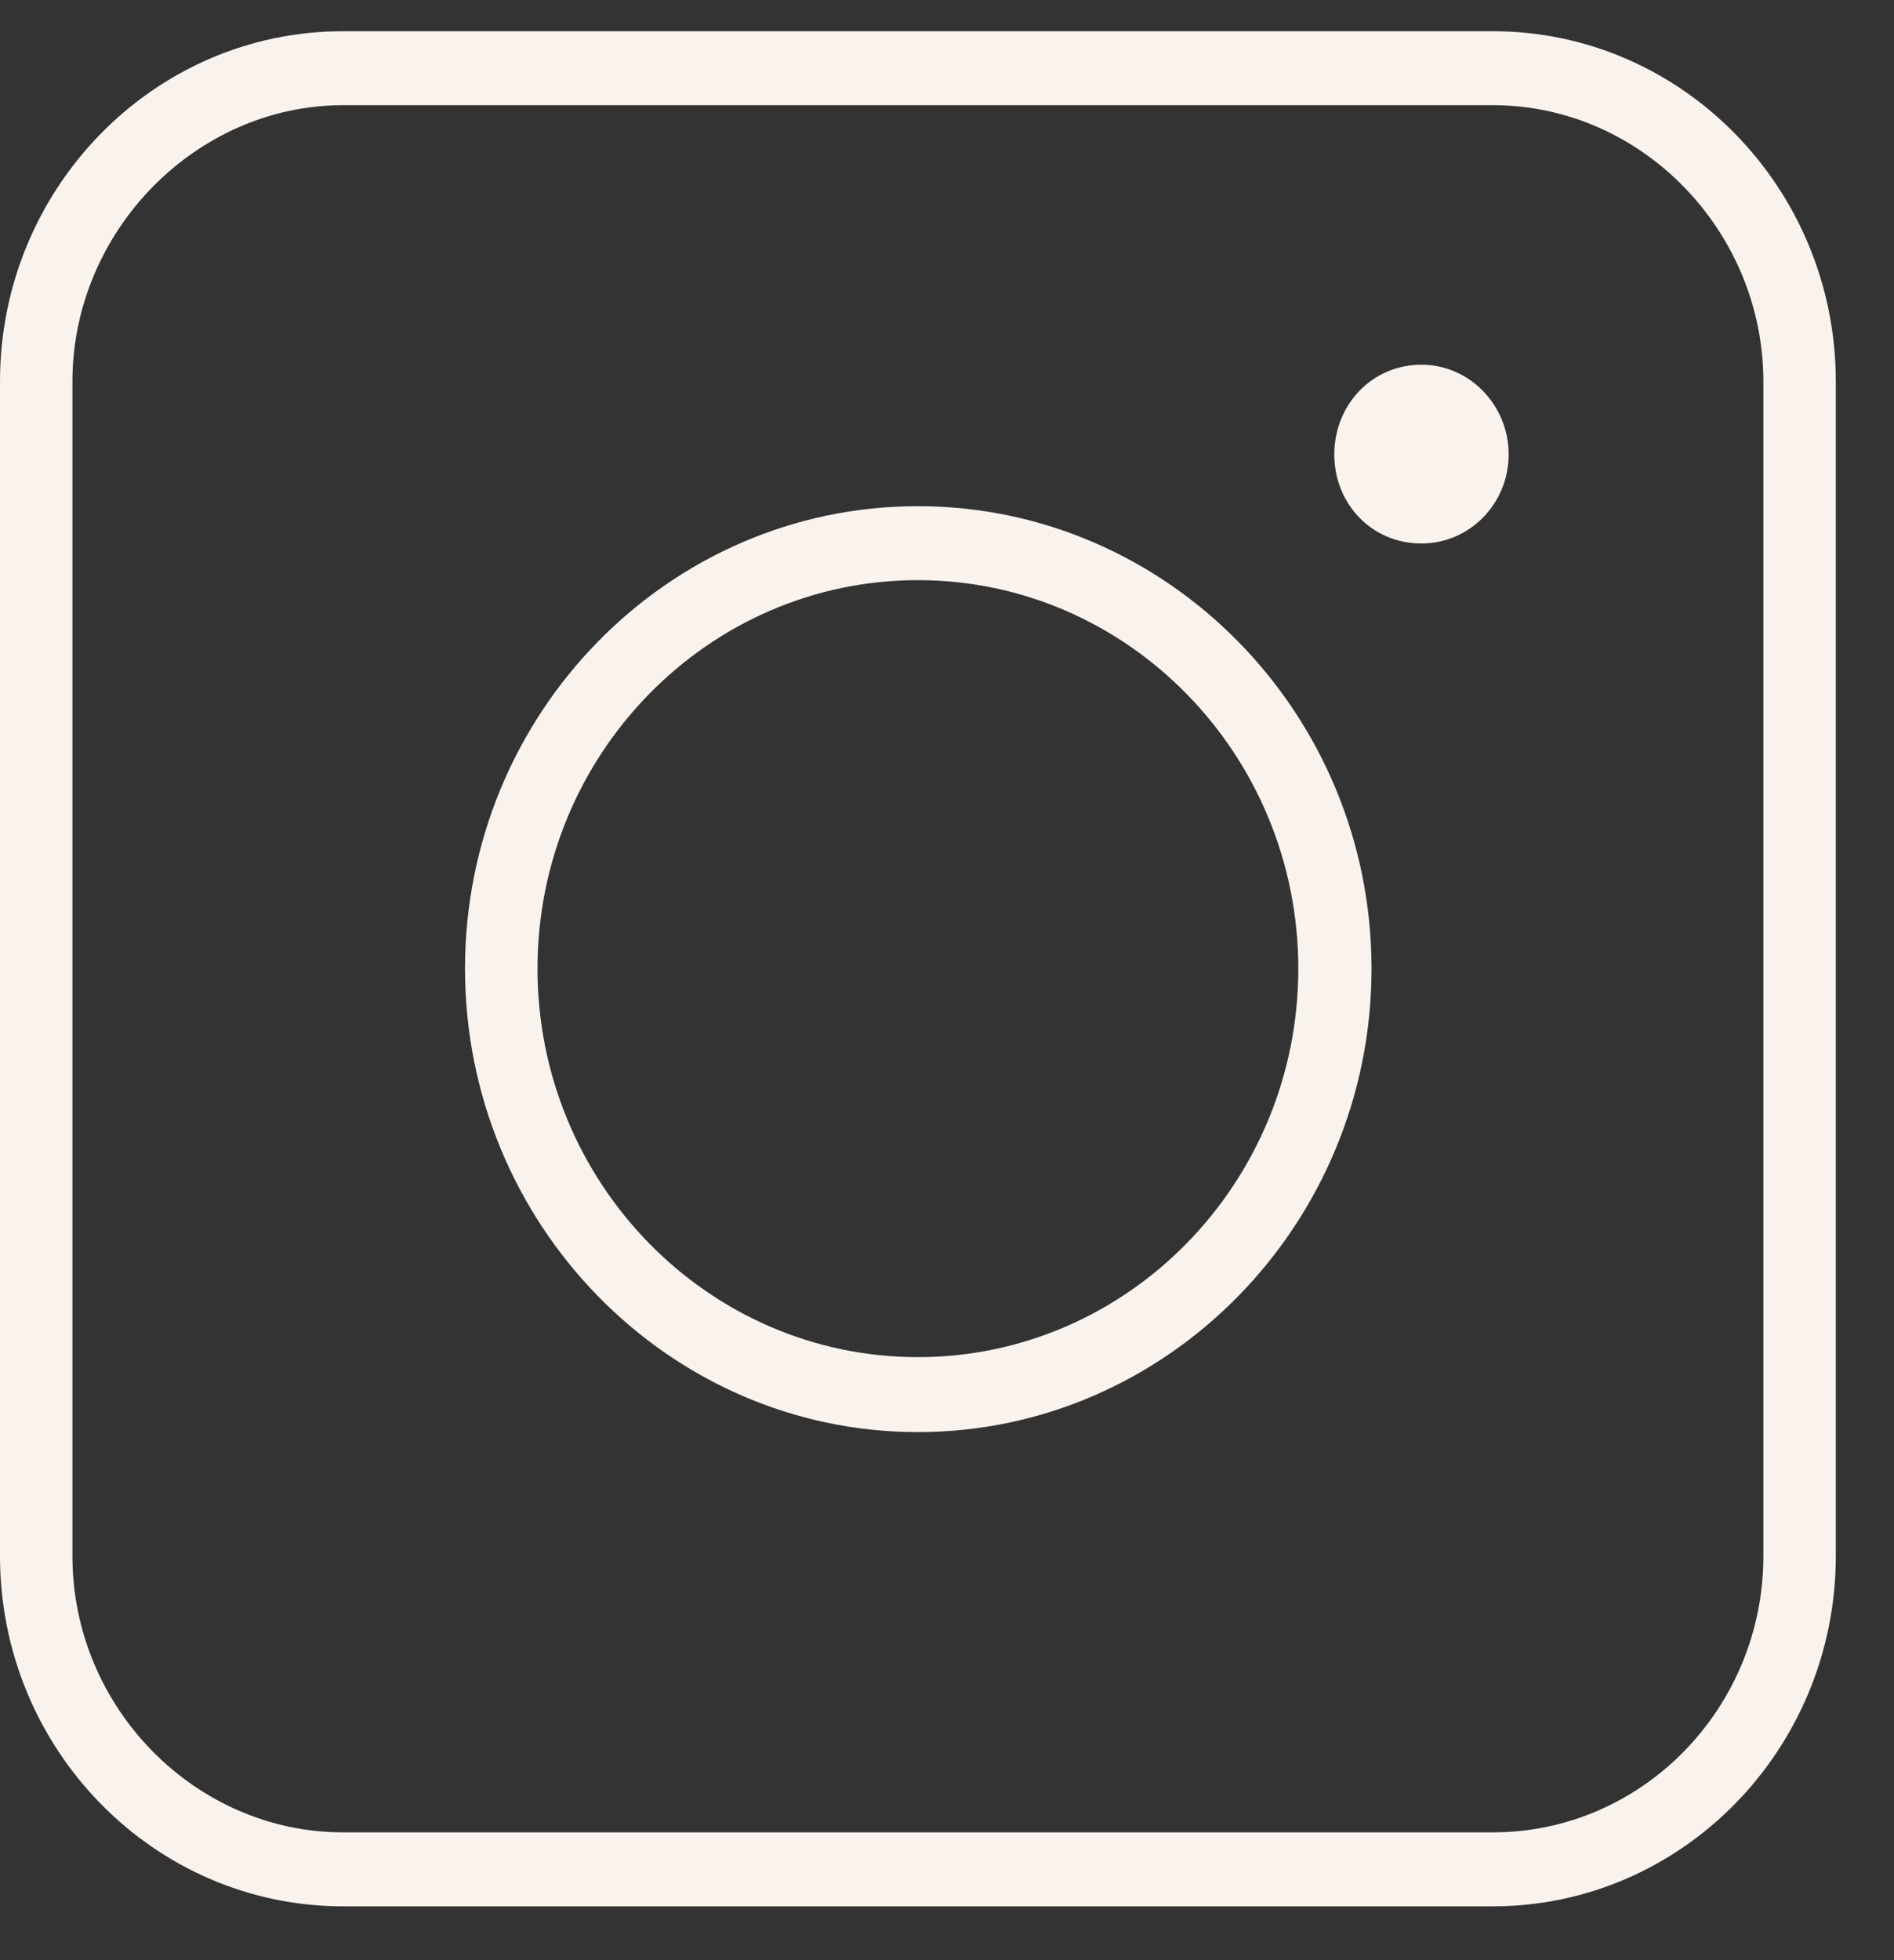 <svg xmlns="http://www.w3.org/2000/svg" width="29" height="30" viewBox="0 0 29 30"><rect x="0" y="0" width="29" height="30" fill="#333333" stroke="none"/><g><g clip-path="url(#clip-FD8D6795-5E4B-442D-8859-05255E677E42+63FBD4F7-EA0B-41D8-A5FC-F1D307D84191+DBF017E0-A48F-484B-938F-4144877FD84B)"><path fill="#faf3ed" d="M5.251 29.176C2.355 29.176 0 26.771 0 23.815V5.839C0 2.883 2.355.478 5.251.478h17.607c2.895 0 5.251 2.405 5.251 5.36v17.977c0 2.956-2.356 5.361-5.251 5.361zm0-27.566C3 1.61 1.109 3.54 1.109 5.839v17.976c0 2.33 1.891 4.229 4.142 4.229h17.607c2.284 0 4.142-1.898 4.142-4.23V5.84c0-2.298-1.858-4.23-4.142-4.23z"/></g><g><path fill="#faf3ed" d="M14.054 21.918c-3.823 0-6.934-3.19-6.934-7.093s3.111-7.078 6.934-7.078c3.824 0 6.946 3.175 6.946 7.078 0 3.904-3.122 7.093-6.946 7.093m0-13.039c-3.211 0-5.824 2.668-5.824 5.946 0 3.28 2.613 5.946 5.824 5.946 3.212 0 5.825-2.666 5.825-5.946 0-3.278-2.613-5.946-5.825-5.946"/></g><g><path fill="#faf3ed" d="M23.1 6.955c0 .753-.598 1.363-1.335 1.363-.765 0-1.335-.61-1.335-1.363 0-.752.57-1.373 1.335-1.373.737 0 1.335.62 1.335 1.373"/></g></g></svg>

